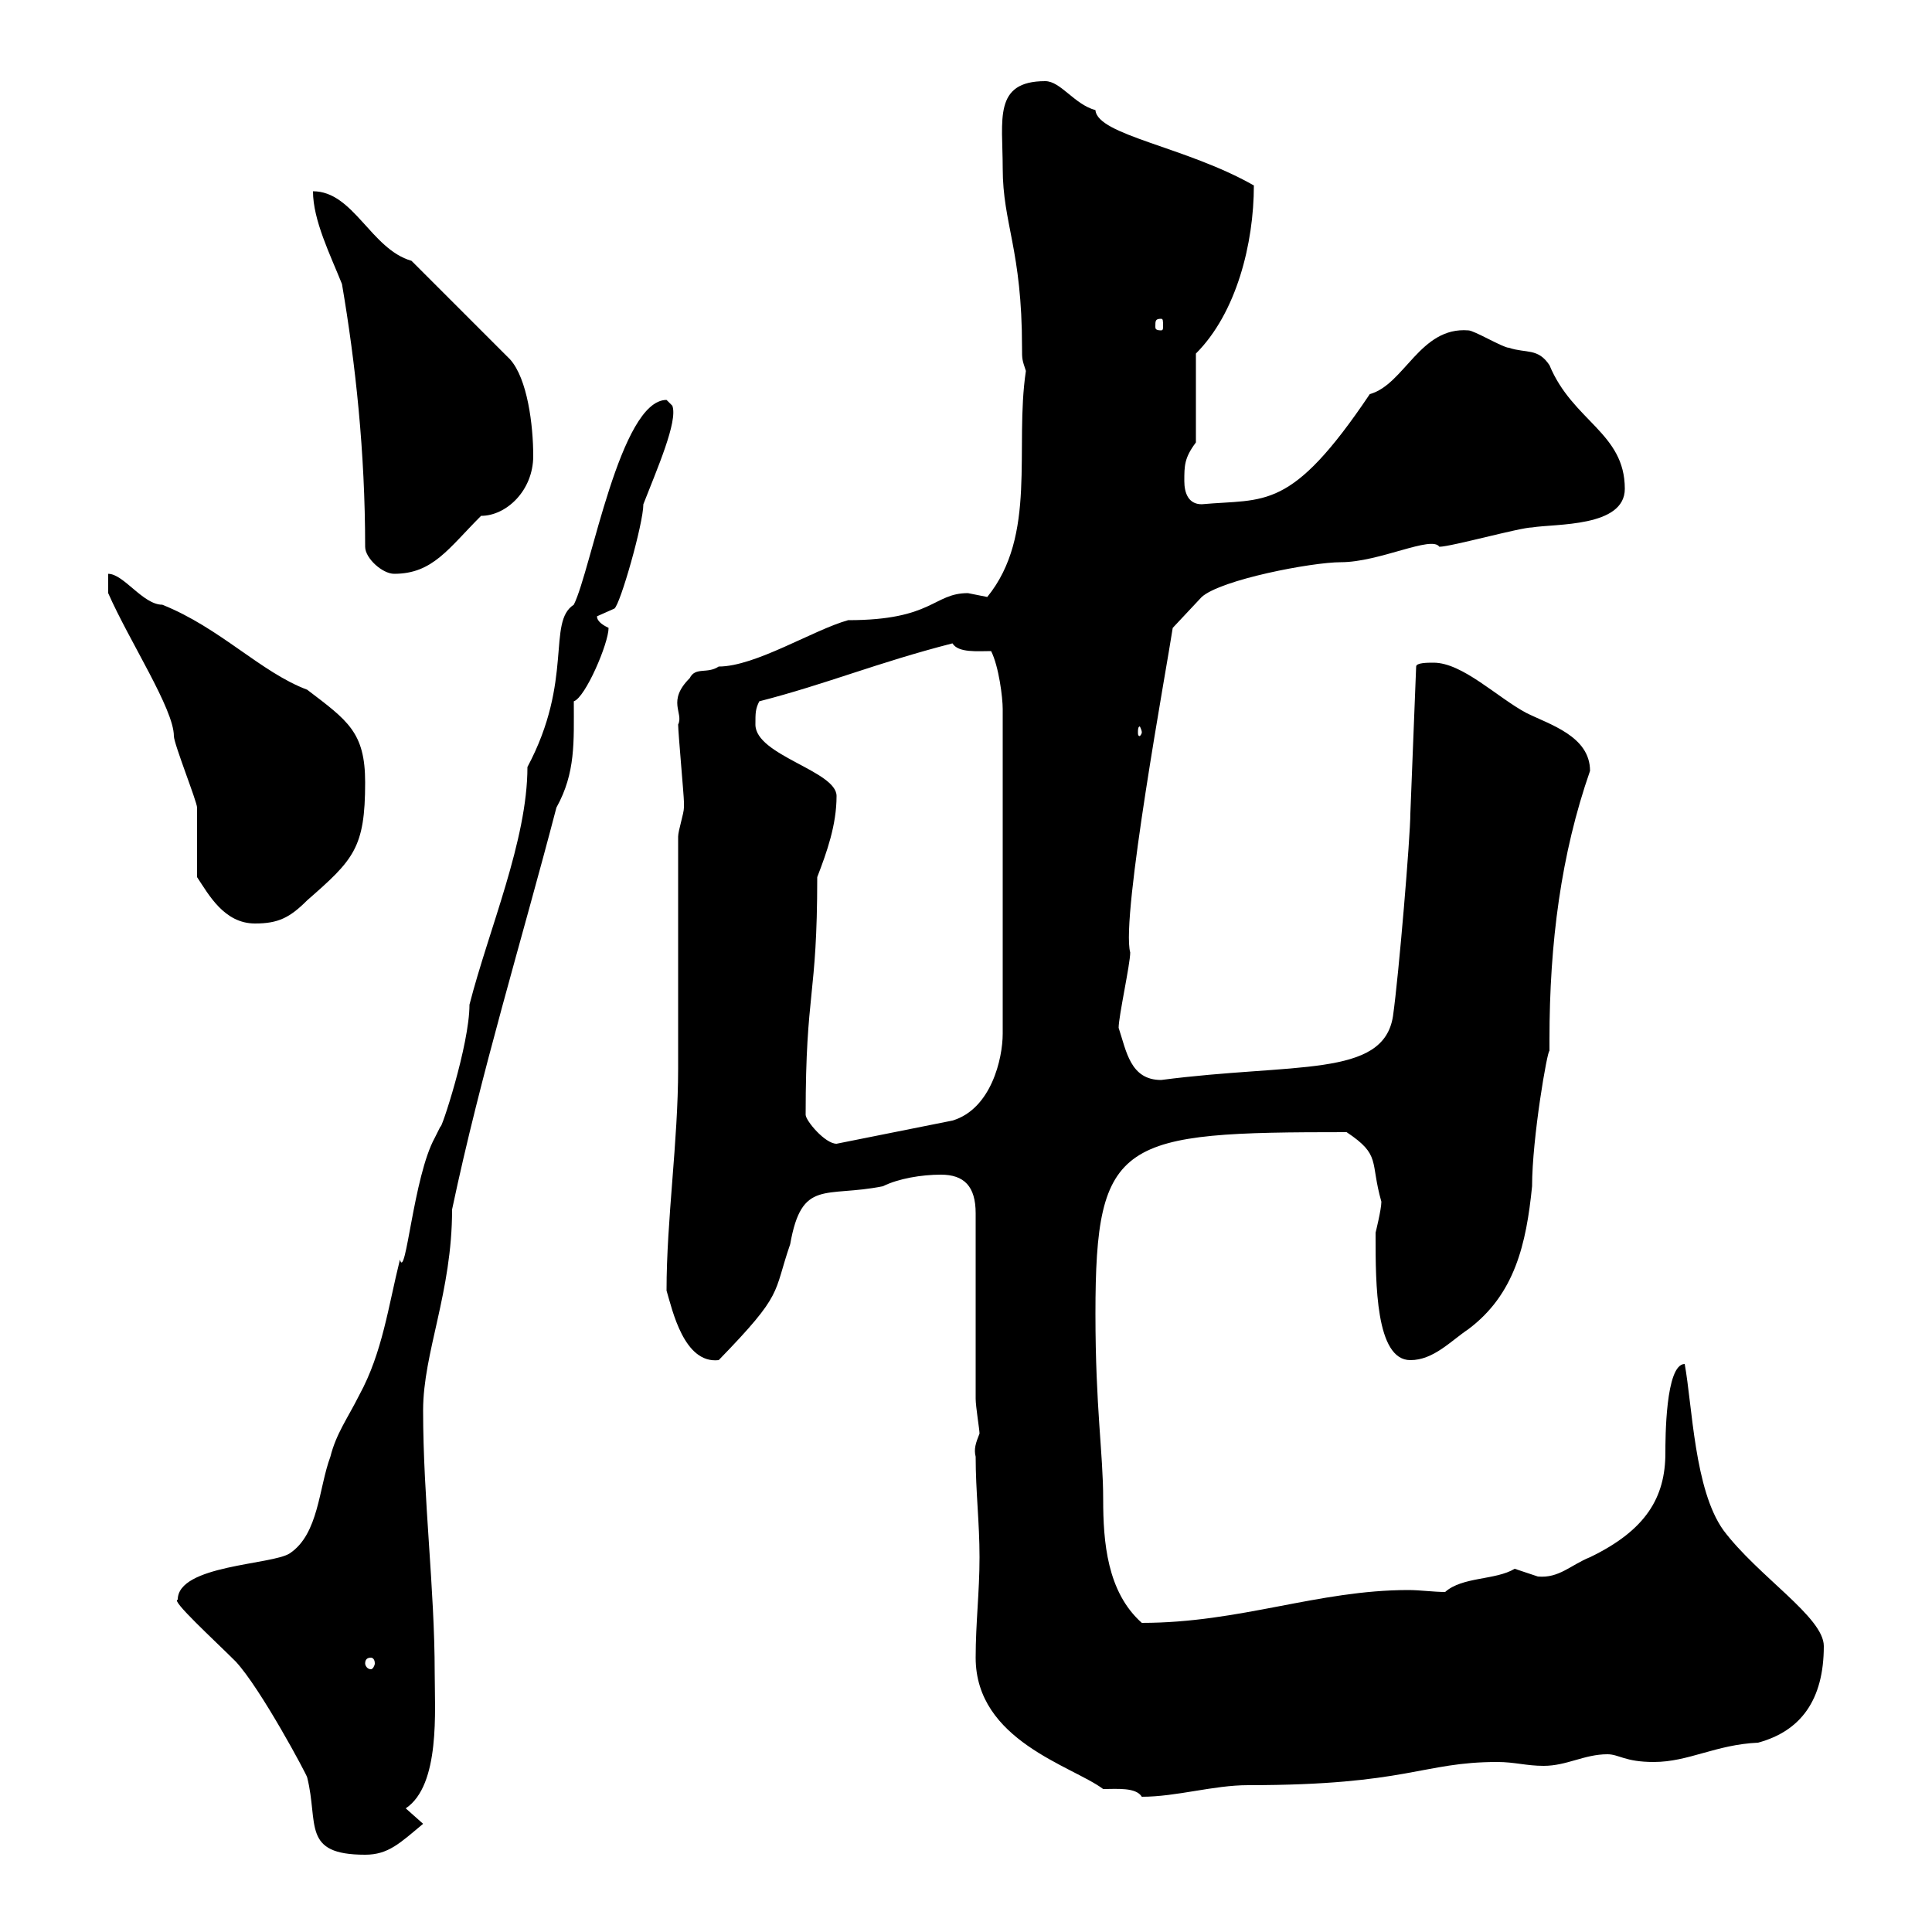 <svg xmlns="http://www.w3.org/2000/svg" xmlns:xlink="http://www.w3.org/1999/xlink" width="300" height="300"><path d="M27.60 248.40C26.40 248.40 33.30 254.70 36.60 258C40.50 262.20 47.70 275.70 47.70 276C49.50 283.20 46.80 288 56.70 288C60.30 288 62.10 286.20 65.70 283.20L63 280.80C68.40 277.20 67.50 265.50 67.50 259.80C67.50 246.60 65.70 232.80 65.70 219C65.70 210 70.20 200.70 70.20 187.80C74.70 166.50 81 146.10 86.40 125.40C89.40 120 89.10 115.20 89.10 108.90C90.90 108.30 94.50 99.90 94.50 97.50C93.90 97.20 92.70 96.60 92.70 95.70C92.70 95.70 95.40 94.50 95.40 94.50C96.30 93.90 99.90 81.30 99.90 78.30C102 72.90 105.30 65.40 104.40 63C104.40 63 103.50 62.10 103.50 62.10C96.30 62.10 91.80 88.50 89.10 93.90C84.90 96.60 89.10 105.60 81.90 119.10C81.90 130.50 75.90 144.30 72.90 156C72.90 162.30 68.40 175.80 68.40 174.90C68.40 174.90 67.50 176.70 67.50 176.70C64.20 182.70 63 198.90 62.10 195.60C60.30 202.80 59.40 210 55.80 216.60C54 220.20 52.20 222.60 51.30 226.20C49.50 231 49.50 238.20 45 241.20C42.30 243 27.60 243 27.60 248.40ZM151.50 257.40C151.50 270.30 166.50 274.20 171.30 277.80C173.40 277.80 176.40 277.50 177.30 279C182.70 279 188.40 277.20 193.80 277.20C218.70 277.20 220.80 273.60 232.50 273.60C235.20 273.60 237 274.20 239.70 274.20C243.30 274.20 246 272.40 249.60 272.40C251.40 272.40 252.30 273.60 256.80 273.60C262.20 273.60 266.40 270.90 273 270.60C279.60 268.80 283.20 264 283.20 255.60C283.20 251.10 273 244.80 267.60 237.60C263.10 231.30 262.80 218.40 261.60 211.80C258.60 211.80 258.60 223.50 258.60 225.60C258.60 232.50 255.60 237.60 246.90 241.80C243.90 243 242.10 245.10 238.80 244.80C238.80 244.80 235.20 243.60 235.20 243.60C232.20 245.40 227.10 244.80 224.40 247.20C222.60 247.20 220.50 246.90 218.70 246.90C204.60 246.90 192.60 252 177.30 252C171.90 247.20 171.30 239.40 171.30 232.80C171.30 225.60 170.10 218.70 170.10 204C170.10 176.70 174 175.80 209.10 175.80C214.50 179.40 212.70 180.30 214.50 186.60C214.50 187.80 213.60 191.40 213.60 191.40C213.60 192 213.60 192 213.60 192C213.60 199.20 213.60 211.20 219 211.20C222.60 211.20 225.30 208.20 228 206.40C235.20 201 237 193.20 237.90 184.20C237.90 176.70 240.30 162.90 240.60 163.20C240.60 163.20 240.60 161.40 240.60 161.40C240.60 146.40 242.40 132.60 246.90 119.70C246.90 114.30 240.60 112.50 237 110.70C232.50 108.30 227.10 102.90 222.60 102.90C221.70 102.90 219.90 102.90 219.90 103.50L219 126.30C219 129.90 217.20 151.50 216.30 157.80C214.80 167.40 201 165 180.30 167.70C175.50 167.70 174.90 163.20 173.70 159.60C173.70 157.80 175.50 149.70 175.50 147.90C174 142.50 181.20 103.50 182.10 97.50L186.60 92.70C189.60 90 203.70 87.30 208.20 87.30C214.20 87.30 222.30 83.10 223.50 84.90C225.30 84.90 236.10 81.90 237.90 81.90C241.50 81.30 252.30 81.90 252.30 75.90C252.30 67.20 244.20 65.40 240.60 56.70C238.80 54 237 54.90 234.30 54C233.40 54 228.90 51.30 228 51.30C220.50 50.70 218.10 59.70 212.70 61.20C200.40 79.50 196.50 77.40 186.60 78.30C184.50 78.30 183.90 76.50 183.90 74.70C183.90 72.30 183.90 71.10 185.70 68.70L185.70 54.90C192 48.60 194.70 37.80 194.70 28.80C184.20 22.80 170.40 21 170.10 17.10C166.80 16.20 164.70 12.60 162.30 12.60C154.20 12.60 155.70 18.60 155.70 26.10C155.70 34.80 158.70 38.70 158.70 54C158.70 55.80 158.70 55.80 159.30 57.60C157.50 69.60 161.10 83.10 153.30 92.70C153.30 92.70 150.30 92.10 150.30 92.10C144.90 92.10 144.90 96.30 131.70 96.30C126.30 97.80 117.30 103.50 111.60 103.50C109.80 104.70 108 103.50 107.10 105.30C103.50 108.90 106.20 110.70 105.30 112.50C105.30 113.70 106.20 123.60 106.20 124.50C106.20 124.50 106.20 124.50 106.20 125.40C106.20 126.30 105.30 129 105.30 129.90C105.30 135.30 105.30 160.50 105.30 165.90C105.30 177.30 103.50 189.30 103.50 200.40C104.40 203.40 106.20 211.80 111.60 211.20C121.80 200.70 120 201 122.70 193.20C124.50 183 128.10 186 137.10 184.20C139.50 183 143.10 182.40 146.10 182.40C149.70 182.40 151.50 184.20 151.50 188.40L151.50 217.20C151.50 218.40 152.10 222 152.10 222.60C151.50 224.10 151.20 225 151.50 226.20C151.50 231.60 152.10 236.40 152.10 241.80C152.10 247.20 151.50 252 151.50 257.40ZM57.60 257.40C57.90 257.40 58.20 257.70 58.20 258.30C58.20 258.60 57.90 259.20 57.60 259.20C57 259.20 56.70 258.60 56.70 258.30C56.70 257.70 57 257.40 57.60 257.40ZM125.10 173.10C125.10 153.60 126.90 155.10 126.90 136.20C128.40 132.30 129.90 128.10 129.90 123.60C129.90 119.70 117.30 117.30 117.30 112.50C117.30 110.70 117.30 110.10 117.90 108.90C128.40 106.20 136.20 102.90 147.90 99.90C148.80 101.40 151.80 101.10 153.90 101.10C155.10 103.50 155.70 108.30 155.70 110.10L155.70 160.50C155.70 164.40 153.90 172.20 147.90 174L129.90 177.60C128.10 177.60 125.10 174 125.10 173.10ZM30.60 136.20C32.40 138.90 34.80 143.40 39.60 143.40C43.20 143.40 45 142.50 47.70 139.80C54.90 133.50 56.70 131.70 56.70 121.50C56.70 113.70 54 111.90 47.70 107.10C40.50 104.40 34.20 97.50 25.20 93.90C22.20 93.90 19.20 89.10 16.80 89.10L16.80 92.10C20.10 99.60 27 110.10 27 114.30C27 115.50 30.60 124.50 30.60 125.40C30.60 127.20 30.60 134.40 30.60 136.20ZM177.30 113.70C177.30 114 177 114.30 177 114.30C176.70 114.30 176.70 114 176.70 113.70C176.70 113.40 176.70 112.80 177 112.80C177 112.80 177.30 113.40 177.30 113.70ZM53.10 44.10C55.20 56.40 56.70 70.20 56.70 84.90C56.70 86.70 59.40 89.10 61.20 89.10C67.20 89.10 69.60 85.20 74.70 80.10C78.60 80.10 82.80 76.20 82.80 70.80C82.80 66 81.90 58.80 79.20 55.80L63.90 40.50C57.60 38.70 54.90 29.70 48.60 29.70C48.60 34.20 51.30 39.60 53.10 44.10ZM180.30 49.50C180.60 49.50 180.60 49.80 180.60 50.70C180.60 51 180.60 51.30 180.30 51.30C179.40 51.30 179.40 51 179.40 50.70C179.40 49.80 179.40 49.50 180.30 49.50Z"/></svg>